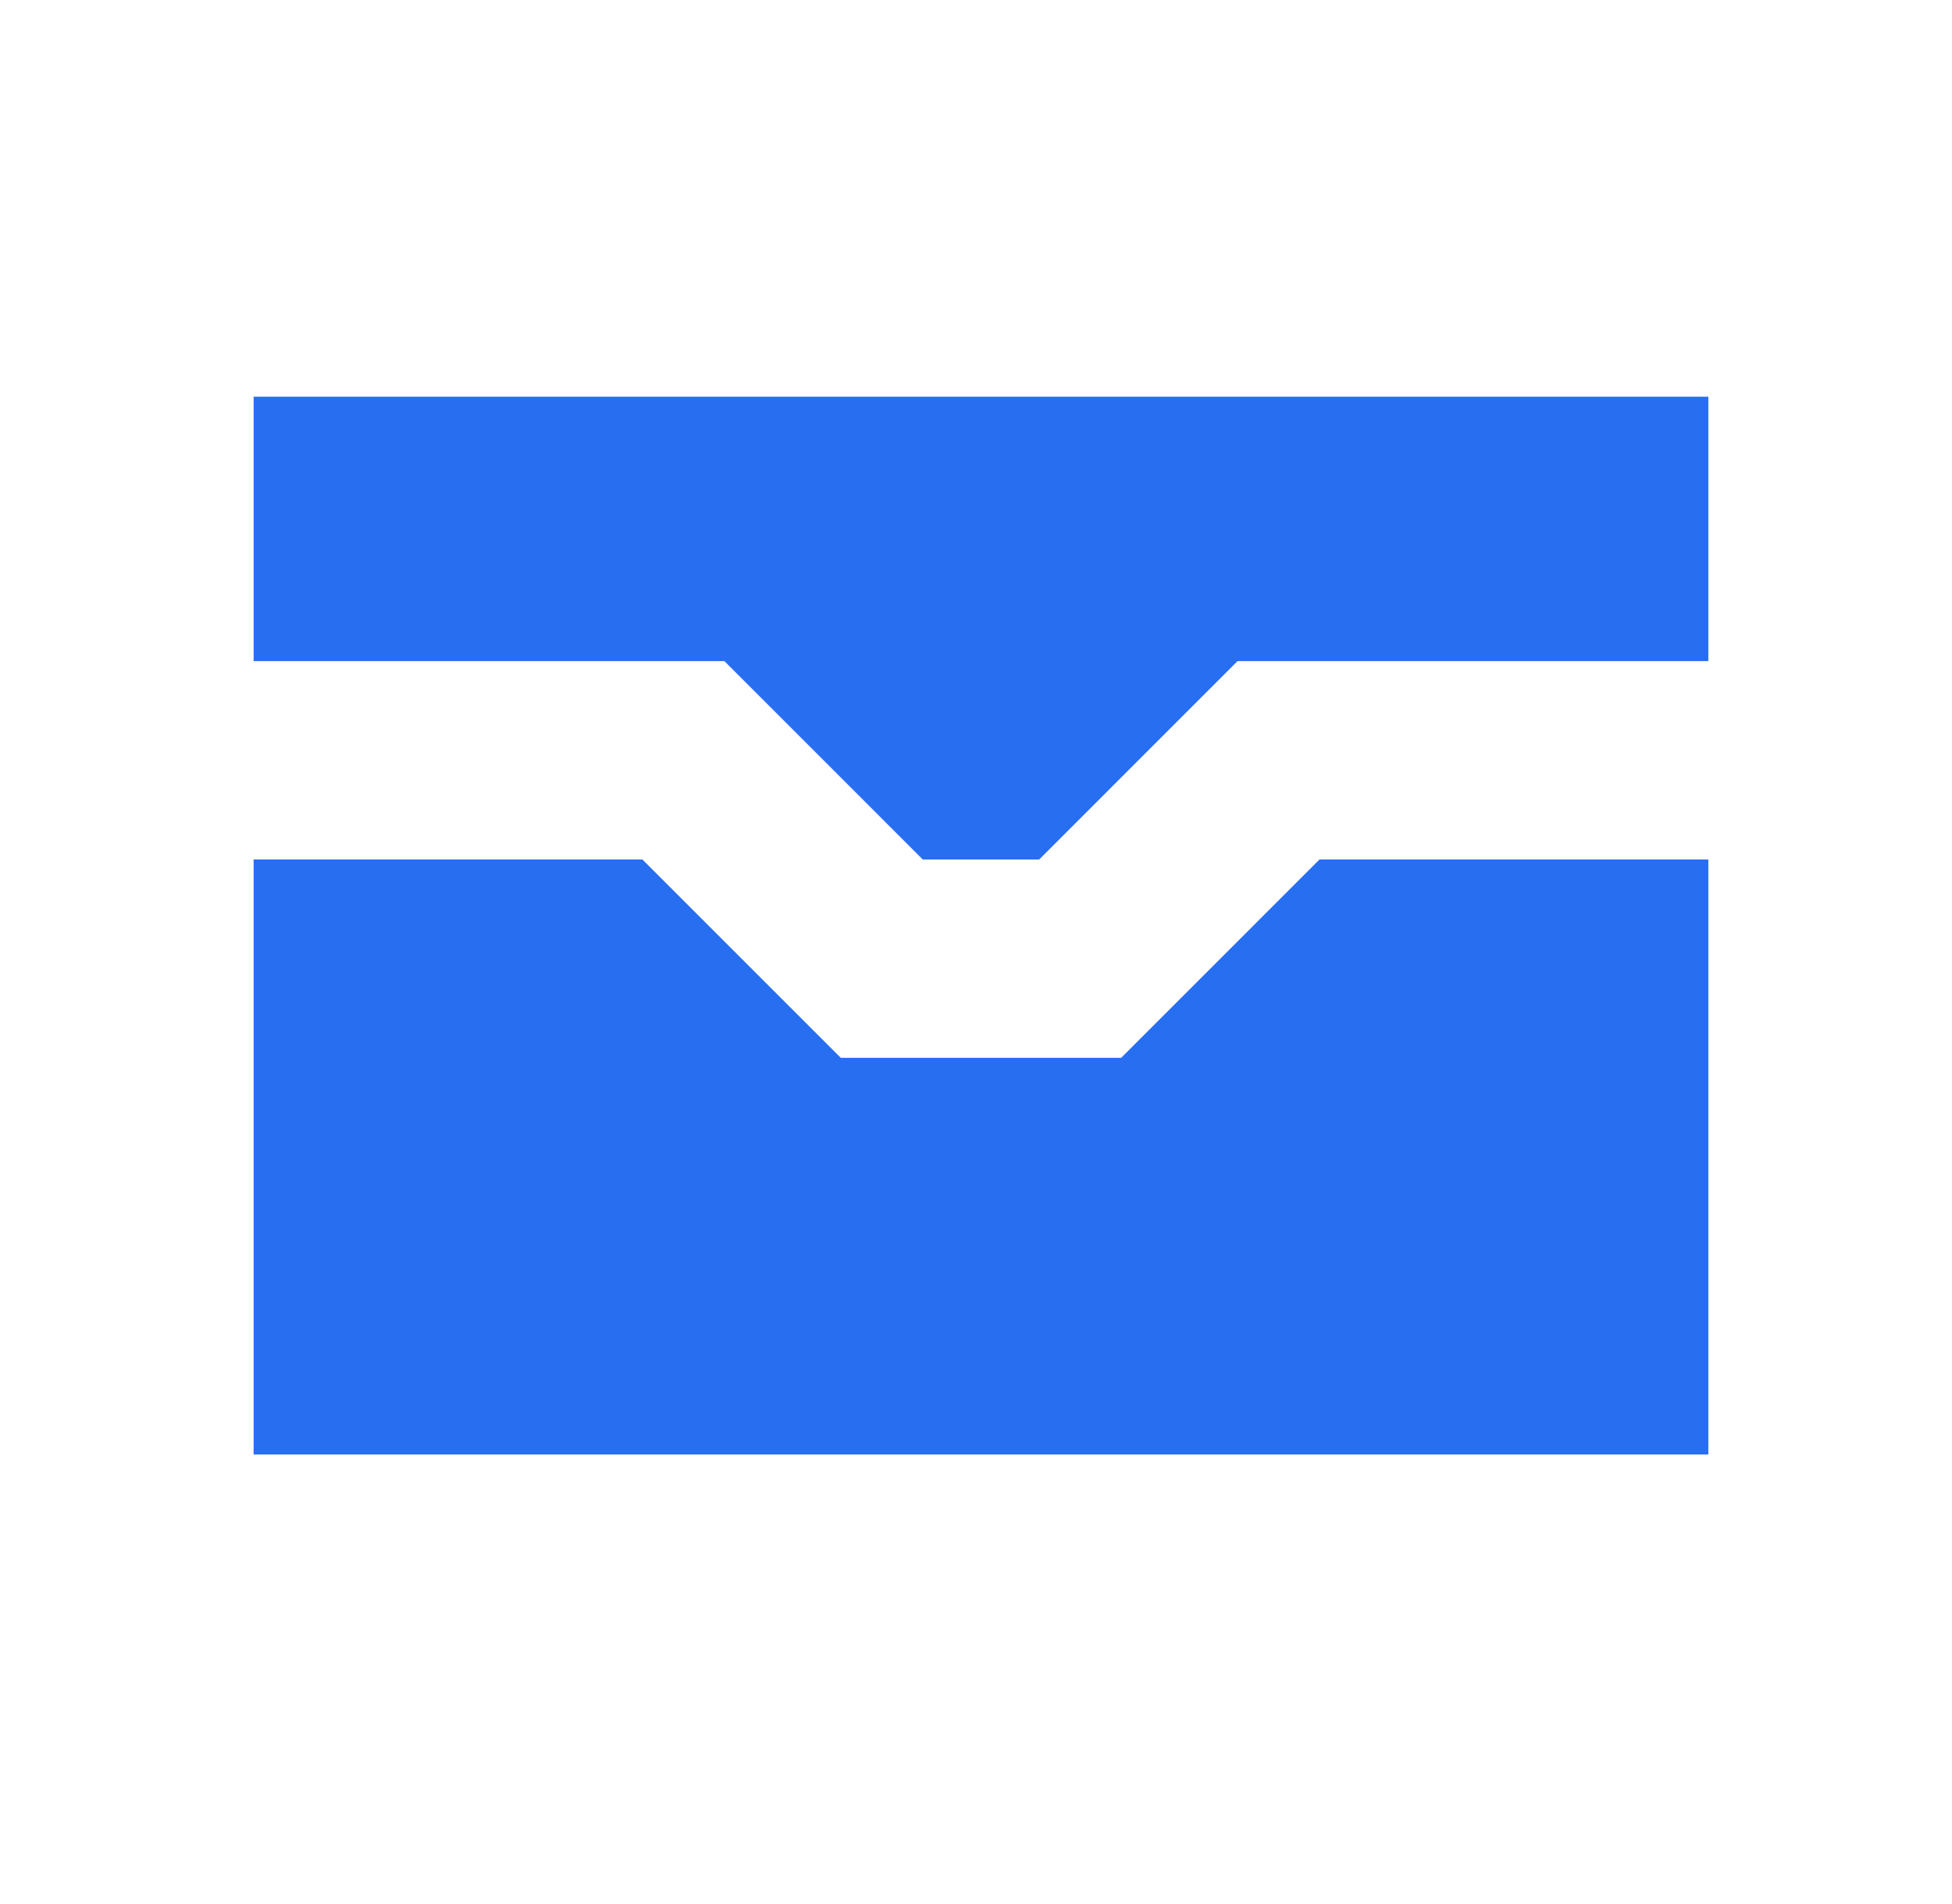 <svg width="41" height="40" viewBox="0 0 41 40" fill="none" xmlns="http://www.w3.org/2000/svg">
<path d="M5.327 13.889V8.334H35.882V13.889H25.993L21.827 18.056H19.382L15.216 13.889H5.327Z" fill="#276EF1"/>
<path d="M17.66 22.223H23.549L27.715 18.056H35.882V30.556H5.327V18.056H13.493L17.66 22.223Z" fill="#276EF1"/>
</svg>
